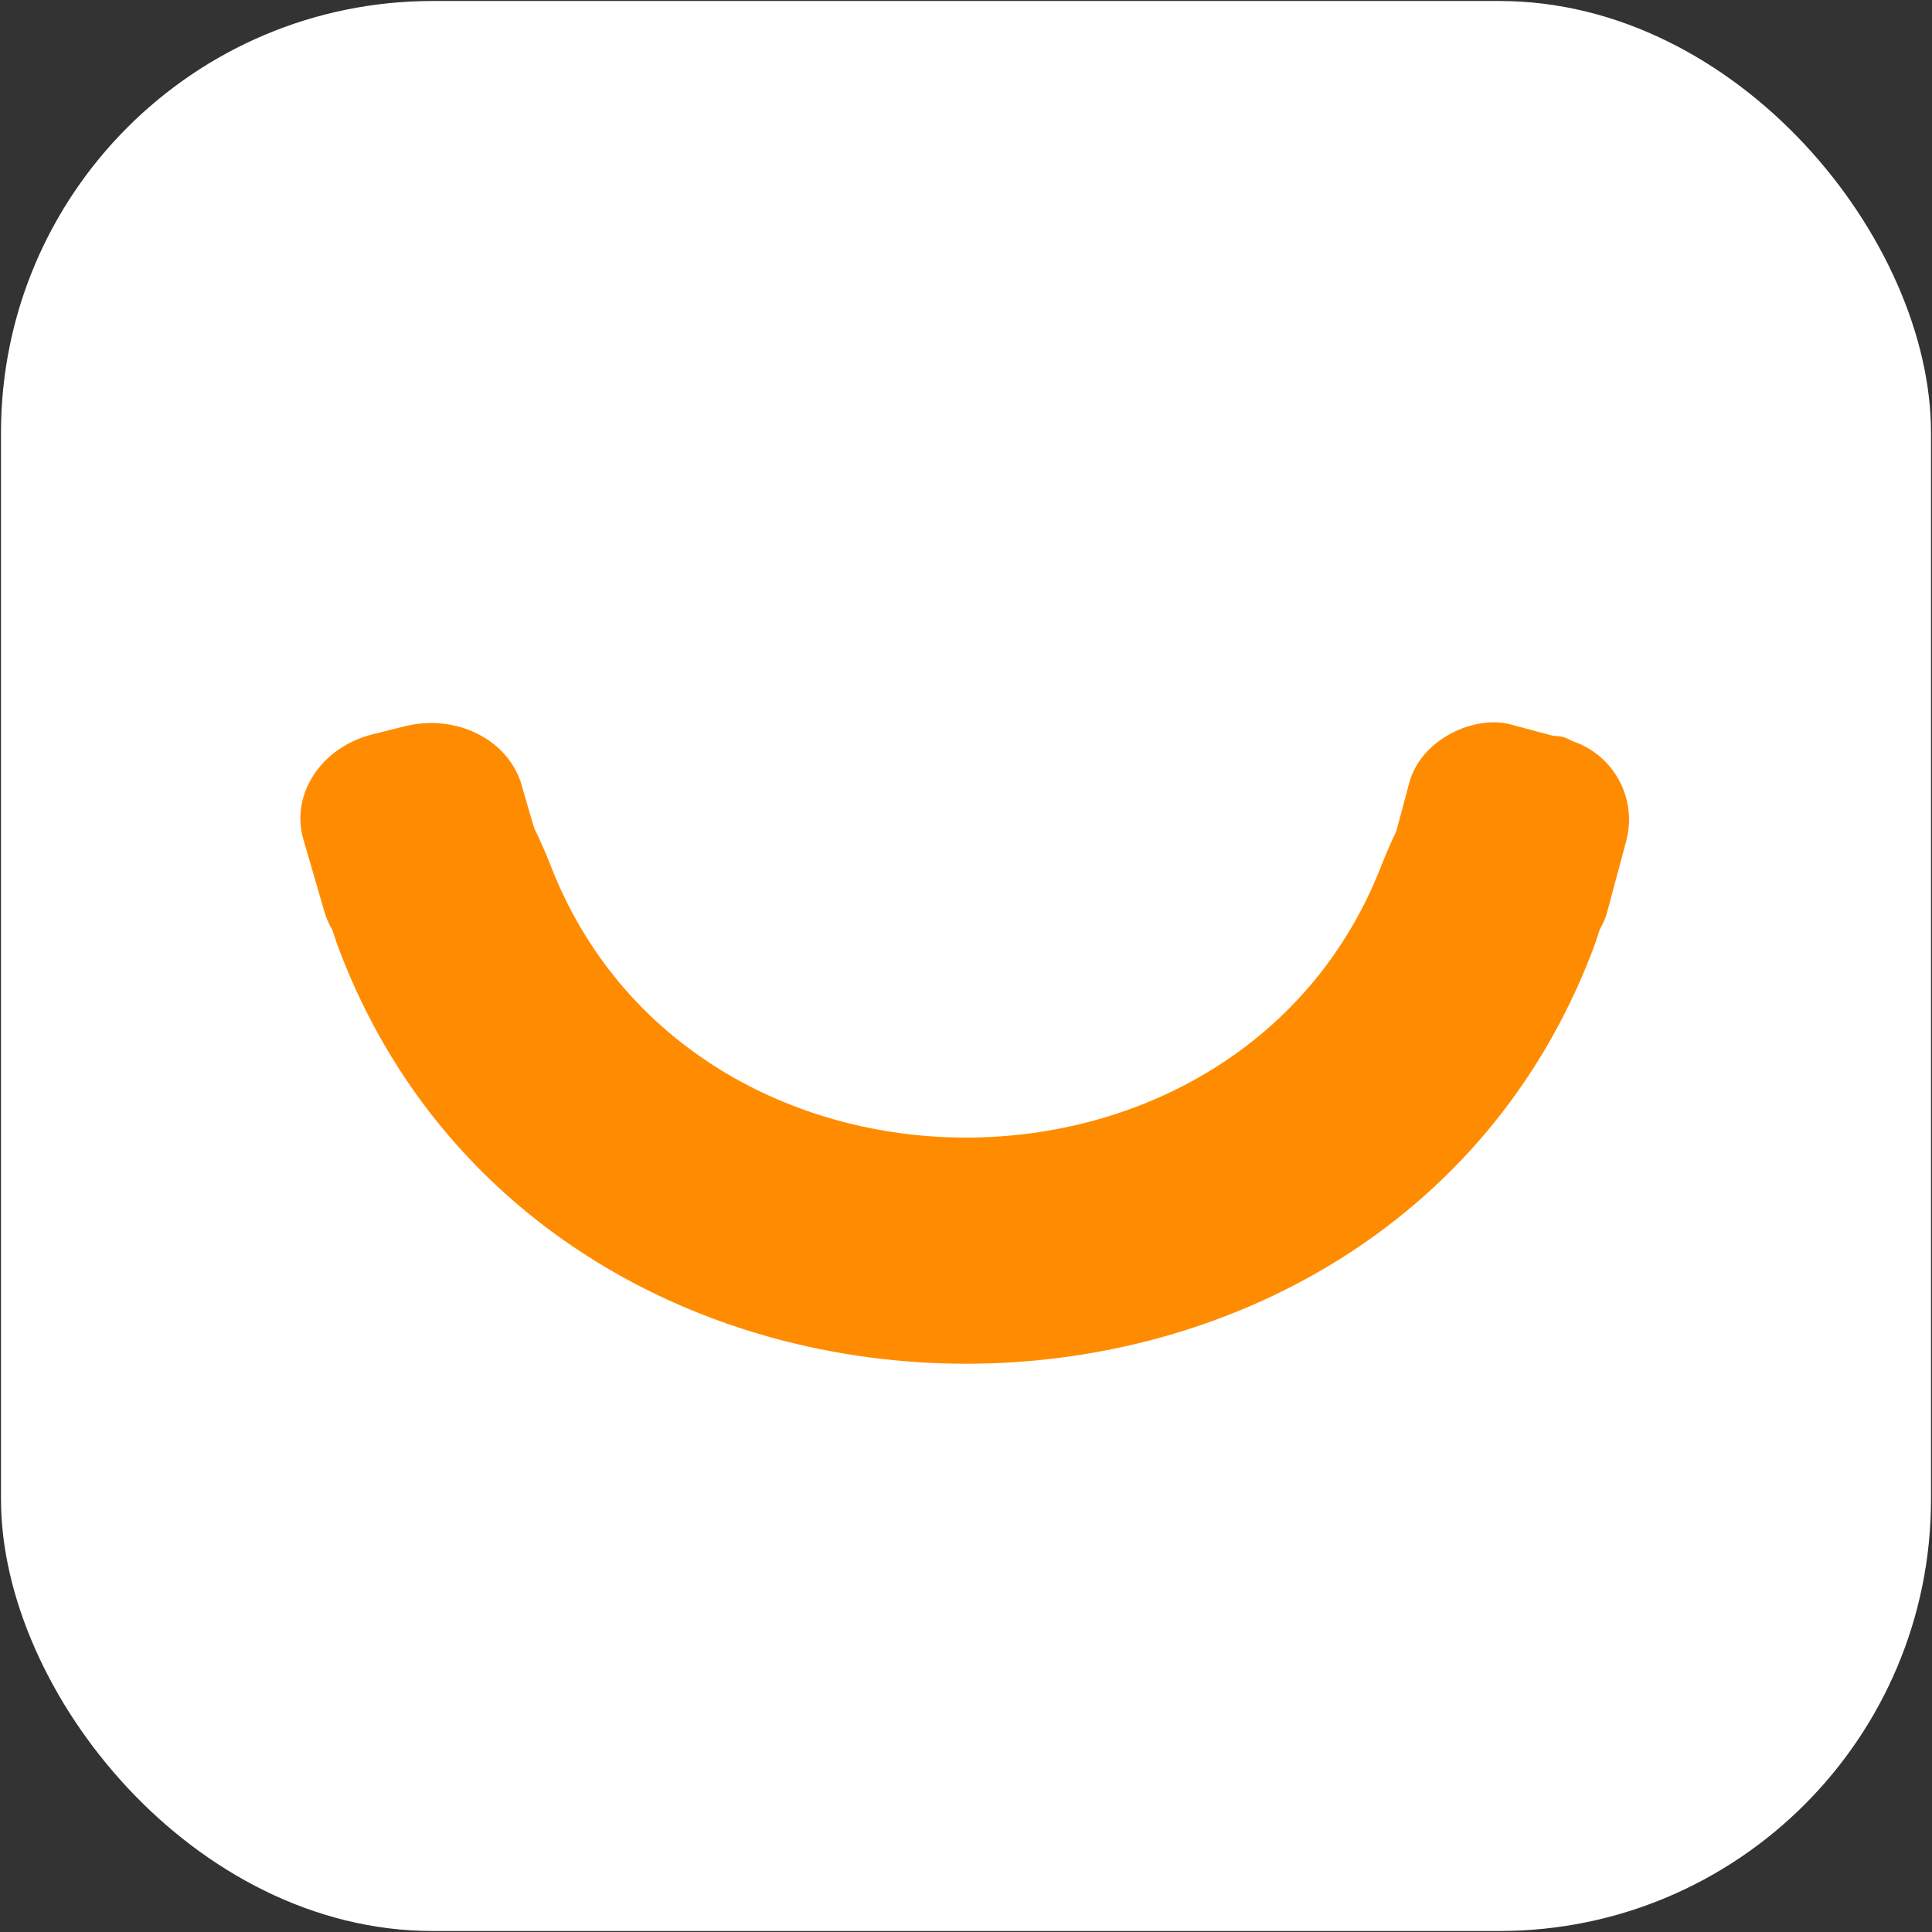 <?xml version="1.0" encoding="UTF-8"?>
<svg id="uuid-0826d7d2-aa29-44be-b4f5-12b08ed60d6c" data-name="Background" xmlns="http://www.w3.org/2000/svg" viewBox="0 0 1025.06 1025.06">
  <rect x="0" y="0" width="1025.06" height="1025.06" fill="#333333" stroke="none"/>
  <defs>
    <style>
      .uuid-4fc26c04-bf45-45fd-8633-1901be1e6b1d {
        fill: #ff8c00;
      }

      .uuid-4fc26c04-bf45-45fd-8633-1901be1e6b1d, .uuid-067d1132-2028-4472-89f2-550c6c6d5fae {
        stroke-width: 0px;
      }

      .uuid-067d1132-2028-4472-89f2-550c6c6d5fae {
        fill: #fff;
      }
    </style>
  </defs>
  <rect class="uuid-067d1132-2028-4472-89f2-550c6c6d5fae" x=".53" y=".53" width="1024" height="1024" rx="229" ry="229"/>
  <path class="uuid-4fc26c04-bf45-45fd-8633-1901be1e6b1d" d="M844.81,504.69c-111.61,291.83-552.96,291.83-664.56,0-21.71-56.18-4.72-114.05,19.43-114.19,10.72-.84,21.45-1.69,32.17-2.53,24.33-.47,45.89,35.22,59.88,70.15,74.16,193.93,367.44,193.93,441.61,0,13.99-34.93,35.55-70.62,59.88-70.15,10.72.84,21.45,1.69,32.17,2.53,24.14.14,41.14,58.01,19.43,114.19Z"/>
  <rect class="uuid-4fc26c04-bf45-45fd-8633-1901be1e6b1d" x="736.99" y="389.95" width="126.53" height="119.17" rx="43.87" ry="43.87" transform="translate(159.02 1106.28) rotate(-75.01)"/>
  <path class="uuid-4fc26c04-bf45-45fd-8633-1901be1e6b1d" d="M276.72,416.39l11.13,38.37c6.95,23.97-9.54,48.92-36.83,55.73l-16.96,4.23c-27.28,6.81-55.03-7.09-61.97-31.05l-11.13-38.37c-6.95-23.97,9.54-48.92,36.83-55.73l16.96-4.23c27.28-6.81,55.03,7.09,61.97,31.05Z"/>
</svg>
